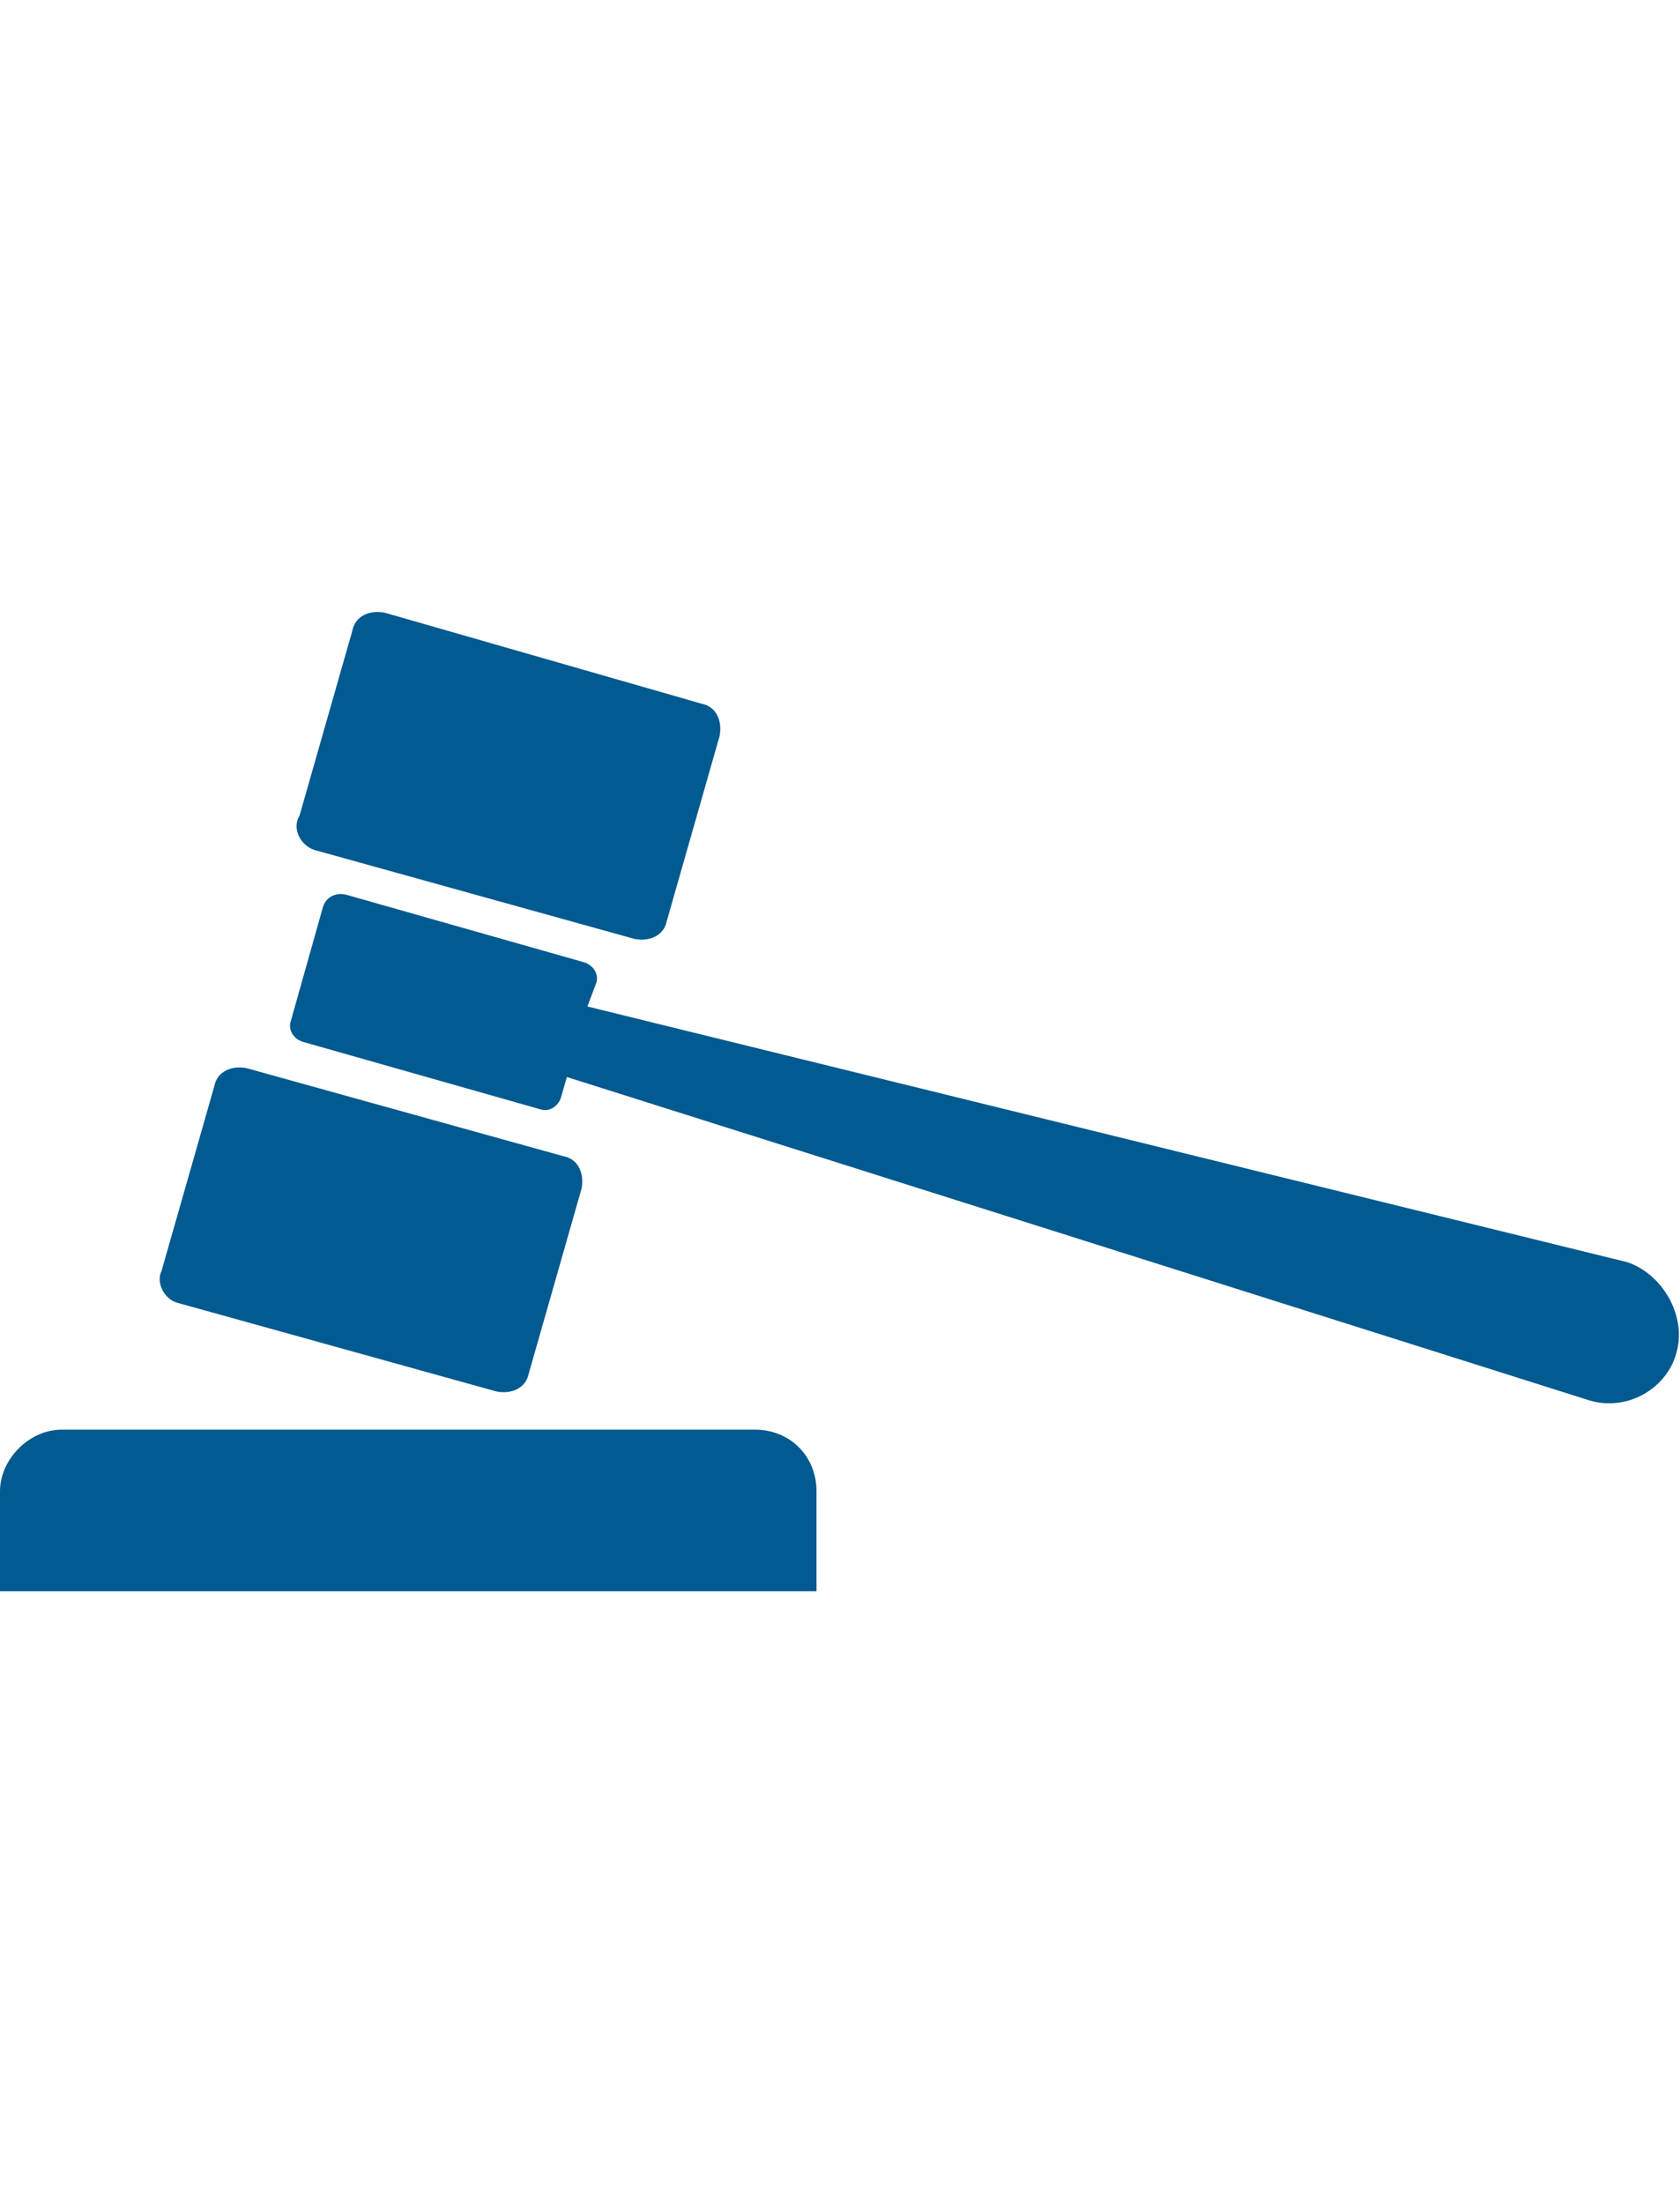 <svg xmlns="http://www.w3.org/2000/svg" width="57.2" height="75" viewBox="0 0 57.2 33.3"><g fill="#015A90"><path d="M10.8 8.1l10.8 3c.5.1 1-.1 1.1-.6l1.8-6.3c.1-.5-.1-1-.6-1.1L13.1 0c-.5-.1-1 .1-1.1.6l-1.8 6.3c-.3.5.1 1.1.6 1.2zM6.1 23.5l10.8 3c.5.1 1-.1 1.1-.6l1.8-6.3c.1-.5-.1-1-.6-1.1l-10.8-3c-.5-.1-1 .1-1.1.6l-1.8 6.3c-.2.4.1 1 .6 1.1zM55.4 22.1L20 13.4l.3-.8c.1-.3-.1-.6-.4-.7l-8.1-2.3c-.4-.1-.7.1-.8.4l-1.1 3.9c-.1.3.1.6.4.7l8.1 2.3c.3.1.6-.1.7-.4l.2-.7 34.8 11c1.3.4 2.7-.4 3-1.7.3-1.2-.5-2.6-1.7-3zM25.7 27.8H2.1c-1.1 0-2.1 1-2.1 2.1v3.4h27.8v-3.4c0-1.2-.9-2.1-2.1-2.1z"/></g></svg>